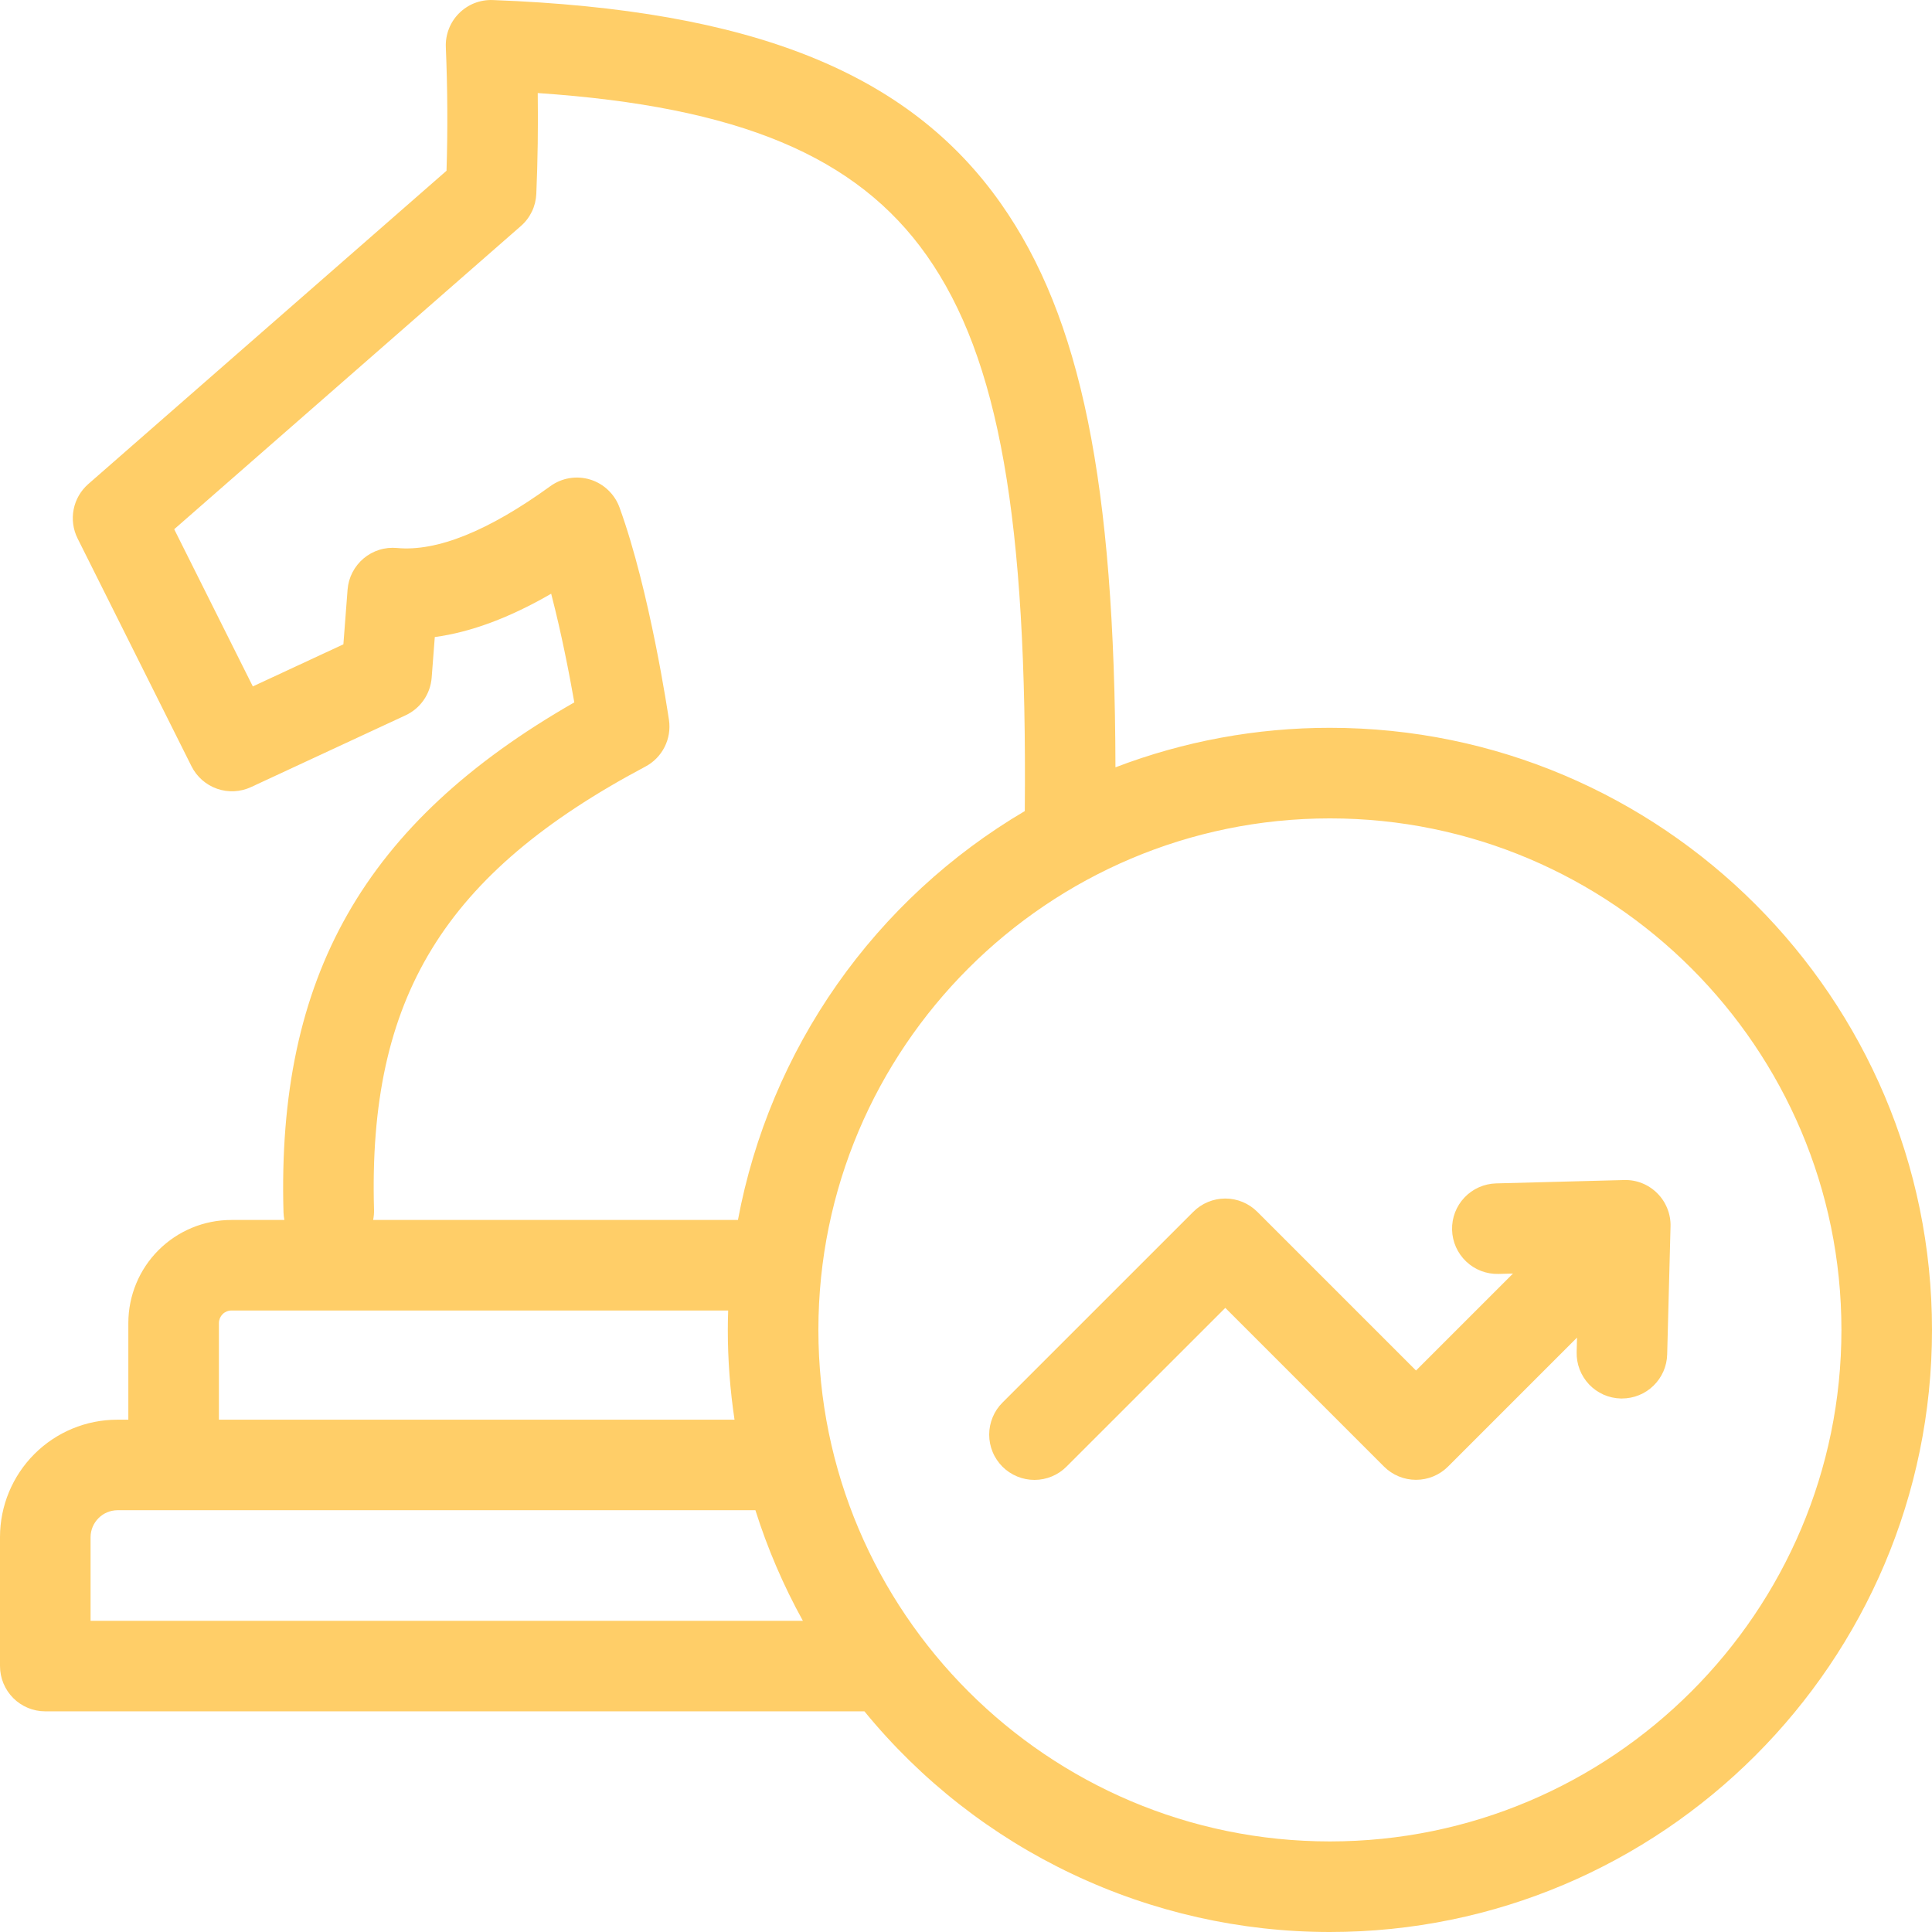 <?xml version="1.0" encoding="UTF-8"?> <svg xmlns="http://www.w3.org/2000/svg" width="42" height="42" viewBox="0 0 42 42" fill="none"><g clip-path="url(#clip0_7608_281)"><path d="M36.028 25.941C36.123 26.035 36.197 26.148 36.246 26.272C36.296 26.396 36.32 26.529 36.316 26.662L36.243 29.444C36.237 29.7 36.13 29.944 35.946 30.123C35.763 30.302 35.516 30.402 35.26 30.402C35.251 30.402 35.242 30.402 35.234 30.402C35.104 30.399 34.977 30.37 34.859 30.318C34.741 30.265 34.634 30.19 34.545 30.096C34.456 30.002 34.387 29.892 34.34 29.771C34.294 29.65 34.272 29.522 34.275 29.393L34.283 29.078L31.479 31.882C31.388 31.973 31.279 32.046 31.16 32.095C31.04 32.145 30.912 32.17 30.783 32.17C30.654 32.17 30.526 32.145 30.406 32.095C30.287 32.046 30.178 31.973 30.087 31.882L26.637 28.432L23.186 31.882C23.095 31.974 22.986 32.047 22.867 32.096C22.747 32.146 22.619 32.172 22.49 32.172C22.36 32.172 22.232 32.147 22.112 32.097C21.993 32.048 21.884 31.976 21.792 31.884C21.701 31.792 21.628 31.684 21.579 31.564C21.529 31.444 21.504 31.316 21.504 31.186C21.504 31.057 21.53 30.929 21.58 30.809C21.629 30.69 21.702 30.581 21.794 30.49L25.941 26.344C26.125 26.159 26.376 26.055 26.637 26.055C26.898 26.055 27.148 26.159 27.333 26.344L30.783 29.794L32.891 27.686L32.576 27.694C32.315 27.701 32.062 27.604 31.873 27.424C31.684 27.244 31.573 26.997 31.567 26.735C31.56 26.474 31.657 26.221 31.837 26.032C32.016 25.843 32.264 25.733 32.525 25.726L35.306 25.653C35.44 25.649 35.573 25.672 35.697 25.722C35.821 25.771 35.934 25.846 36.028 25.941ZM42 28.911C42 36.128 36.128 42 28.911 42C26.974 42 25.062 41.57 23.312 40.74C21.561 39.911 20.018 38.703 18.792 37.203H0.984C0.723 37.203 0.473 37.1 0.288 36.915C0.104 36.73 0 36.48 0 36.219L0 33.412C0.001 32.736 0.27 32.088 0.747 31.61C1.225 31.132 1.873 30.863 2.549 30.863H2.79V28.759C2.791 28.165 3.027 27.596 3.446 27.177C3.866 26.757 4.435 26.521 5.029 26.521H6.182C6.171 26.466 6.165 26.411 6.163 26.356C6.017 21.237 7.915 17.886 12.485 15.269C12.381 14.677 12.208 13.774 11.982 12.907C11.079 13.429 10.24 13.742 9.452 13.849L9.384 14.733C9.37 14.907 9.311 15.075 9.211 15.218C9.112 15.362 8.976 15.476 8.817 15.55L5.458 17.11C5.226 17.218 4.961 17.231 4.719 17.147C4.477 17.062 4.278 16.887 4.163 16.658L1.686 11.704C1.589 11.51 1.559 11.288 1.601 11.074C1.643 10.86 1.755 10.667 1.919 10.523L9.707 3.712C9.735 2.818 9.729 1.917 9.692 1.026C9.686 0.89 9.709 0.755 9.758 0.628C9.807 0.501 9.882 0.386 9.978 0.29C10.074 0.194 10.188 0.118 10.315 0.068C10.441 0.019 10.577 -0.004 10.713 0.001C16.349 0.213 19.756 1.578 21.758 4.424C23.498 6.898 24.235 10.488 24.249 16.681C25.737 16.112 27.317 15.821 28.911 15.822C36.128 15.822 42 21.694 42 28.911ZM8.131 26.3C8.133 26.374 8.126 26.448 8.112 26.521H16.042C16.387 24.68 17.122 22.934 18.197 21.401C19.273 19.868 20.664 18.583 22.278 17.632C22.278 17.629 22.278 17.626 22.278 17.623C22.335 11.284 21.718 7.788 20.148 5.557C18.629 3.399 16.07 2.319 11.69 2.023C11.7 2.754 11.69 3.488 11.659 4.215C11.653 4.348 11.621 4.479 11.563 4.599C11.505 4.719 11.424 4.827 11.323 4.914L3.787 11.505L5.496 14.922L7.465 14.007L7.556 12.818C7.566 12.687 7.602 12.56 7.662 12.444C7.722 12.328 7.804 12.224 7.904 12.14C8.004 12.056 8.12 11.992 8.245 11.953C8.369 11.914 8.501 11.901 8.631 11.913C9.499 11.995 10.62 11.543 11.964 10.569C12.087 10.48 12.229 10.42 12.38 10.395C12.53 10.37 12.684 10.38 12.83 10.425C12.976 10.47 13.109 10.548 13.219 10.653C13.33 10.758 13.415 10.887 13.467 11.03C14.127 12.845 14.526 15.54 14.543 15.653C14.572 15.854 14.539 16.059 14.447 16.24C14.355 16.422 14.21 16.57 14.03 16.665C9.653 18.99 7.999 21.691 8.131 26.3ZM4.759 30.863H15.968C15.871 30.216 15.822 29.564 15.822 28.911C15.822 28.77 15.825 28.629 15.83 28.489H5.029C4.957 28.49 4.889 28.519 4.839 28.569C4.789 28.62 4.76 28.688 4.759 28.759L4.759 30.863ZM17.454 35.235C17.031 34.47 16.685 33.665 16.422 32.831H2.549C2.396 32.833 2.249 32.895 2.141 33.004C2.033 33.112 1.971 33.258 1.969 33.412V35.235L17.454 35.235ZM40.031 28.911C40.031 22.779 35.043 17.791 28.911 17.791C22.779 17.791 17.791 22.779 17.791 28.911C17.791 35.043 22.779 40.031 28.911 40.031C35.043 40.031 40.031 35.043 40.031 28.911Z" fill="#FFCE68"></path></g><defs><clipPath id="clip0_7608_281"><rect width="42" height="42" fill="white"></rect></clipPath></defs></svg> 